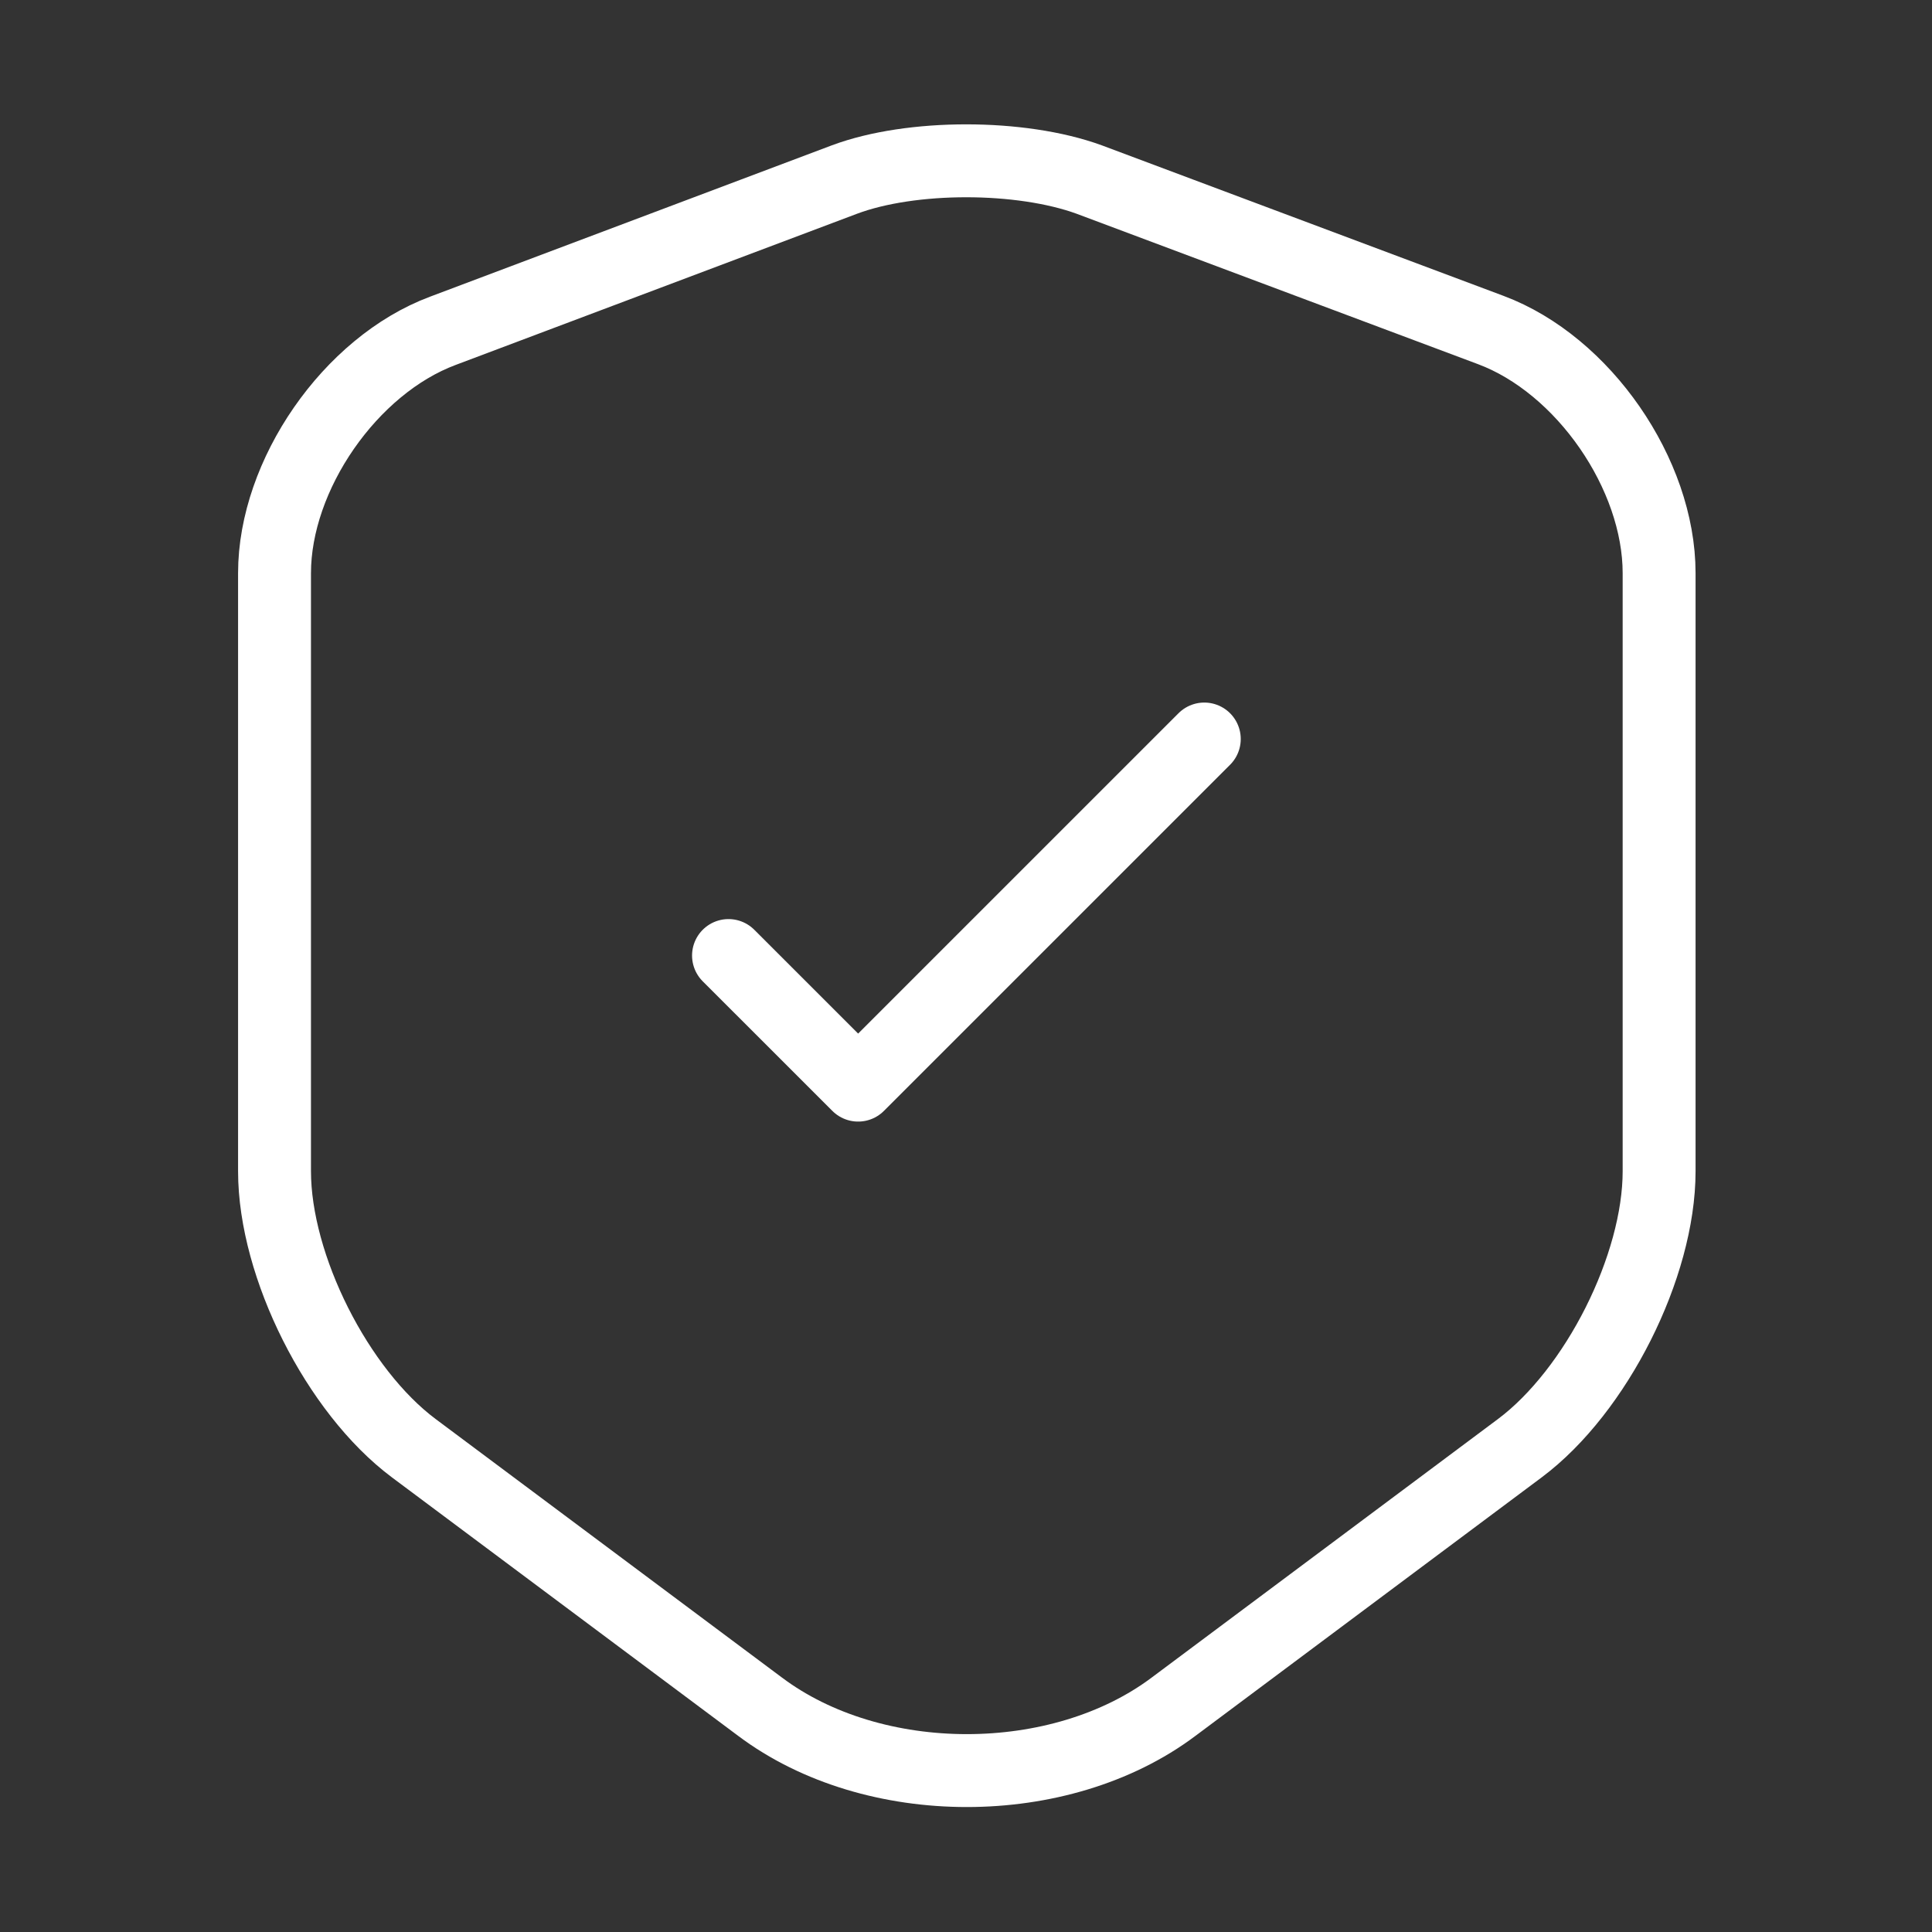 <svg width="53" height="53" viewBox="0 0 53 53" fill="none" xmlns="http://www.w3.org/2000/svg">
<rect x="0" y="0" width="53" height="53" fill="#333333" stroke="none"/>
<path d="M23.166 4.925L12.146 9.076C9.606 10.026 7.531 13.029 7.531 15.723L7.531 32.131C7.531 34.737 9.253 38.16 11.351 39.728L20.847 46.817C23.96 49.157 29.084 49.157 32.198 46.817L41.693 39.728C43.791 38.16 45.514 34.737 45.514 32.131V15.723C45.514 13.007 43.438 10.004 40.898 9.054L29.879 4.925C28.002 4.24 24.998 4.24 23.166 4.925Z" stroke="white" stroke-width="2" stroke-linecap="round" stroke-linejoin="round"/>
<path d="M19.985 26.213L23.541 29.768L33.037 20.273" stroke="white" stroke-width="2" stroke-linecap="round" stroke-linejoin="round"/>
</svg>
